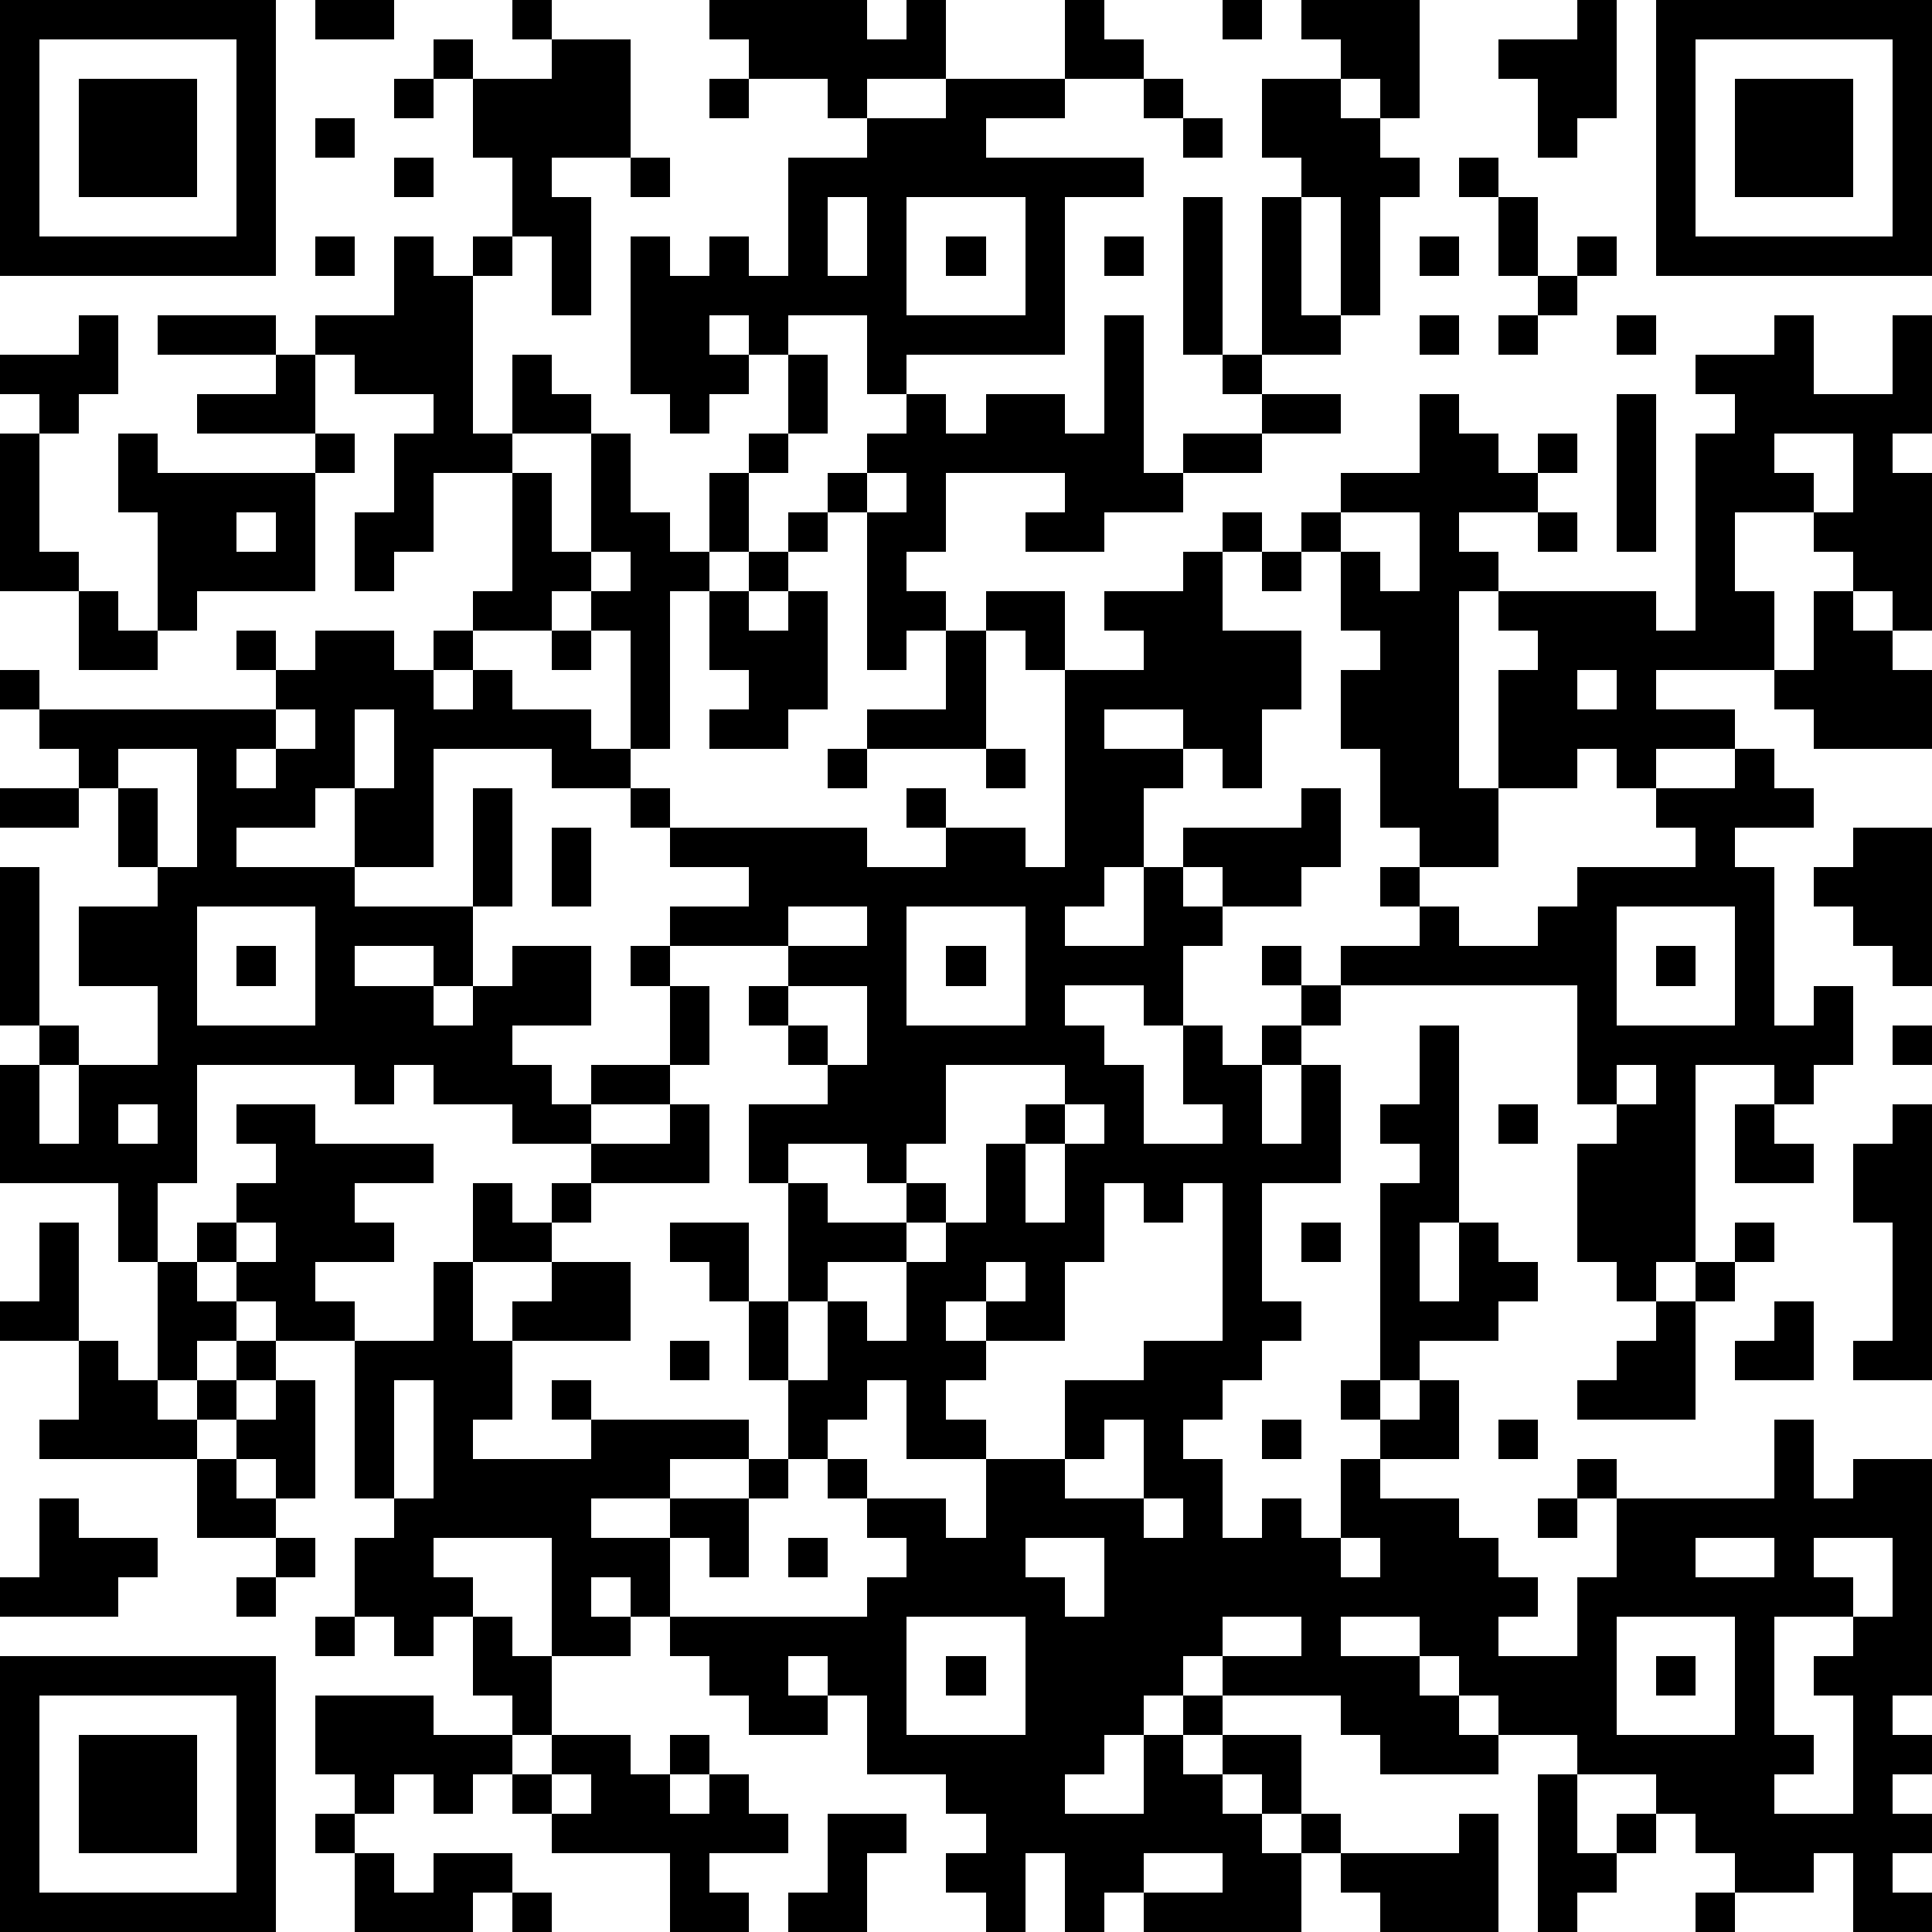 <?xml version="1.0" standalone="yes"?><svg version="1.1" xmlns="http://www.w3.org/2000/svg" xmlns:xlink="http://www.w3.org/1999/xlink" xmlns:ev="http://www.w3.org/2001/xml-events" width="196" height="196" shape-rendering="crispEdges"><path d="M0 0h7v7h-7zM8 0h2v1h-2zM13 0h1v1h-1zM18 0h4v1h1v-1h1v2h-2v1h-1v-1h-2v-1h-1zM27 0h1v1h1v1h-2zM31 0h1v1h-1zM33 0h3v3h-1v-1h-1v-1h-1zM40 0h1v3h-1v1h-1v-2h-1v-1h2zM42 0h7v7h-7zM1 1v5h5v-5zM11 1h1v1h-1zM14 1h2v3h-2v1h1v3h-1v-2h-1v-2h-1v-2h2zM43 1v5h5v-5zM2 2h3v3h-3zM10 2h1v1h-1zM18 2h1v1h-1zM24 2h3v1h-2v1h4v1h-2v4h-4v1h-1v-2h-2v1h-1v-1h-1v1h1v1h-1v1h-1v-1h-1v-4h1v1h1v-1h1v1h1v-3h2v-1h2zM29 2h1v1h-1zM32 2h2v1h1v1h1v1h-1v3h-1v-3h-1v-1h-1zM44 2h3v3h-3zM8 3h1v1h-1zM30 3h1v1h-1zM10 4h1v1h-1zM16 4h1v1h-1zM37 4h1v1h-1zM21 5v2h1v-2zM23 5v3h3v-3zM30 5h1v4h-1zM32 5h1v3h1v1h-2zM38 5h1v2h-1zM8 6h1v1h-1zM10 6h1v1h1v-1h1v1h-1v4h1v-2h1v1h1v1h-2v1h-2v2h-1v1h-1v-2h1v-2h1v-1h-2v-1h-1v-1h2zM24 6h1v1h-1zM28 6h1v1h-1zM36 6h1v1h-1zM40 6h1v1h-1zM39 7h1v1h-1zM2 8h1v2h-1v1h-1v-1h-1v-1h2zM4 8h3v1h-3zM28 8h1v4h1v-1h2v-1h-1v-1h1v1h2v1h-2v1h-2v1h-2v1h-2v-1h1v-1h-3v2h-1v1h1v1h-1v1h-1v-4h-1v-1h1v-1h1v-1h1v1h1v-1h2v1h1zM36 8h1v1h-1zM38 8h1v1h-1zM41 8h1v1h-1zM45 8h1v2h2v-2h1v3h-1v1h1v4h-1v-1h-1v-1h-1v-1h-2v2h1v2h-3v1h2v1h-2v1h-1v-1h-1v1h-2v-3h1v-1h-1v-1h-1v5h1v2h-2v-1h-1v-2h-1v-2h1v-1h-1v-2h-1v-1h1v-1h2v-2h1v1h1v1h1v-1h1v1h-1v1h-2v1h1v1h4v1h1v-5h1v-1h-1v-1h2zM7 9h1v2h-3v-1h2zM20 9h1v2h-1zM41 10h1v4h-1zM0 11h1v3h1v1h-2zM3 11h1v1h4v-1h1v1h-1v3h-3v1h-1v-3h-1zM15 11h1v2h1v1h1v-2h1v-1h1v1h-1v2h-1v1h-1v4h-1v-3h-1v-1h-1v1h-2v-1h1v-3h1v2h1zM45 11v1h1v1h1v-2zM22 12v1h1v-1zM6 13v1h1v-1zM20 13h1v1h-1zM31 13h1v1h-1zM34 13v1h1v1h1v-2zM39 13h1v1h-1zM15 14v1h1v-1zM19 14h1v1h-1zM30 14h1v2h2v2h-1v2h-1v-1h-1v-1h-2v1h2v1h-1v2h-1v1h-1v1h2v-2h1v-1h3v-1h1v2h-1v1h-2v-1h-1v1h1v1h-1v2h-1v-1h-2v1h1v1h1v2h2v-1h-1v-2h1v1h1v-1h1v-1h-1v-1h1v1h1v-1h2v-1h-1v-1h1v1h1v1h2v-1h1v-1h3v-1h-1v-1h2v-1h1v1h1v1h-2v1h1v4h1v-1h1v2h-1v1h-1v-1h-2v5h-1v1h-1v-1h-1v-3h1v-1h-1v-3h-6v1h-1v1h-1v2h1v-2h1v3h-2v3h1v1h-1v1h-1v1h-1v1h1v2h1v-1h1v1h1v-2h1v-1h-1v-1h1v-5h1v-1h-1v-1h1v-2h1v5h-1v2h1v-2h1v1h1v1h-1v1h-2v1h-1v1h1v-1h1v2h-2v1h2v1h1v1h1v1h-1v1h2v-2h1v-2h-1v-1h1v1h4v-2h1v2h1v-1h2v6h-1v1h1v1h-1v1h1v1h-1v1h1v1h-2v-2h-1v1h-2v-1h-1v-1h-1v-1h-2v-1h-2v-1h-1v-1h-1v-1h-2v1h2v1h1v1h1v1h-3v-1h-1v-1h-3v-1h-1v1h-1v1h-1v1h-1v1h2v-2h1v-1h1v1h-1v1h1v-1h2v2h-1v-1h-1v1h1v1h1v-1h1v1h-1v2h-4v-1h-1v1h-1v-2h-1v2h-1v-1h-1v-1h1v-1h-1v-1h-2v-2h-1v-1h-1v1h1v1h-2v-1h-1v-1h-1v-1h-1v-1h-1v1h1v1h-2v-3h-3v1h1v1h-1v1h-1v-1h-1v-2h1v-1h-1v-4h-2v-1h-1v-1h-1v-1h1v-1h1v-1h-1v-1h2v1h3v1h-2v1h1v1h-2v1h1v1h2v-2h1v-2h1v1h1v-1h1v-1h-2v-1h-2v-1h-1v1h-1v-1h-4v3h-1v2h-1v-2h-3v-3h1v-1h-1v-4h1v4h1v1h-1v2h1v-2h2v-2h-2v-2h2v-1h-1v-2h-1v-1h-1v-1h-1v-1h1v1h6v-1h-1v-1h1v1h1v-1h2v1h1v-1h1v1h-1v1h1v-1h1v1h2v1h1v1h-2v-1h-3v3h-2v-2h-1v1h-2v1h3v1h3v-3h1v3h-1v2h-1v-1h-2v1h2v1h1v-1h1v-1h2v2h-2v1h1v1h1v-1h2v-2h-1v-1h1v-1h2v-1h-2v-1h-1v-1h1v1h5v1h2v-1h-1v-1h1v1h2v1h1v-5h-1v-1h-1v-1h2v2h2v-1h-1v-1h2zM32 14h1v1h-1zM2 15h1v1h1v1h-2zM18 15h1v1h1v-1h1v3h-1v1h-2v-1h1v-1h-1zM46 15h1v1h1v1h1v2h-3v-1h-1v-1h1zM14 16h1v1h-1zM24 16h1v3h-3v-1h2zM40 17v1h1v-1zM7 18v1h-1v1h1v-1h1v-1zM9 18v2h1v-2zM3 19v1h1v2h1v-3zM21 19h1v1h-1zM25 19h1v1h-1zM0 20h2v1h-2zM14 21h1v2h-1zM47 21h2v4h-1v-1h-1v-1h-1v-1h1zM5 23v3h3v-3zM20 23v1h-3v1h1v2h-1v1h-2v1h2v-1h1v2h-3v1h-1v1h-2v2h1v-1h1v-1h2v2h-3v2h-1v1h3v-1h-1v-1h1v1h4v1h-2v1h-2v1h2v-1h2v-1h1v-2h-1v-2h-1v-1h-1v-1h2v2h1v-3h-1v-2h2v-1h-1v-1h-1v-1h1v-1h2v-1zM23 23v3h3v-3zM41 23v3h3v-3zM6 24h1v1h-1zM24 24h1v1h-1zM42 24h1v1h-1zM20 25v1h1v1h1v-2zM48 26h1v1h-1zM24 27v2h-1v1h-1v-1h-2v1h1v1h2v-1h1v1h-1v1h-2v1h-1v2h1v-2h1v1h1v-2h1v-1h1v-2h1v-1h1v-1zM41 27v1h1v-1zM3 28v1h1v-1zM27 28v1h-1v2h1v-2h1v-1zM38 28h1v1h-1zM44 28h1v1h1v1h-2zM48 28h1v7h-2v-1h1v-3h-1v-2h1zM28 30v2h-1v2h-2v-1h-1v1h1v1h-1v1h1v1h-2v-2h-1v1h-1v1h-1v1h-1v2h-1v-1h-1v2h5v-1h1v-1h-1v-1h-1v-1h1v1h2v1h1v-2h2v-2h2v-1h2v-4h-1v1h-1v-1zM1 31h1v3h-2v-1h1zM6 31v1h1v-1zM33 31h1v1h-1zM44 31h1v1h-1zM4 32h1v1h1v1h-1v1h-1zM25 32v1h1v-1zM43 32h1v1h-1zM42 33h1v3h-3v-1h1v-1h1zM45 33h1v2h-2v-1h1zM2 34h1v1h1v1h1v-1h1v-1h1v1h-1v1h-1v1h-4v-1h1zM17 34h1v1h-1zM7 35h1v3h-1v-1h-1v-1h1zM10 35v3h1v-3zM28 36v1h-1v1h2v-2zM32 36h1v1h-1zM38 36h1v1h-1zM5 37h1v1h1v1h-2zM1 38h1v1h2v1h-1v1h-3v-1h1zM29 38v1h1v-1zM39 38h1v1h-1zM7 39h1v1h-1zM20 39h1v1h-1zM26 39v1h1v1h1v-2zM34 39v1h1v-1zM43 39v1h2v-1zM46 39v1h1v1h-2v3h1v1h-1v1h2v-3h-1v-1h1v-1h1v-2zM6 40h1v1h-1zM8 41h1v1h-1zM12 41h1v1h1v2h-1v-1h-1zM23 41v3h3v-3zM31 41v1h2v-1zM41 41v3h3v-3zM0 42h7v7h-7zM24 42h1v1h-1zM42 42h1v1h-1zM1 43v5h5v-5zM8 43h3v1h2v1h-1v1h-1v-1h-1v1h-1v-1h-1zM2 44h3v3h-3zM14 44h2v1h1v-1h1v1h-1v1h1v-1h1v1h1v1h-2v1h1v1h-2v-2h-3v-1h-1v-1h1zM14 45v1h1v-1zM39 45h1v2h1v-1h1v1h-1v1h-1v1h-1zM8 46h1v1h-1zM21 46h2v1h-1v2h-2v-1h1zM37 46h1v3h-3v-1h-1v-1h3zM9 47h1v1h1v-1h2v1h-1v1h-3zM29 47v1h2v-1zM13 48h1v1h-1zM43 48h1v1h-1z" style="fill:#000" transform="translate(0,0) scale(4)"/></svg>